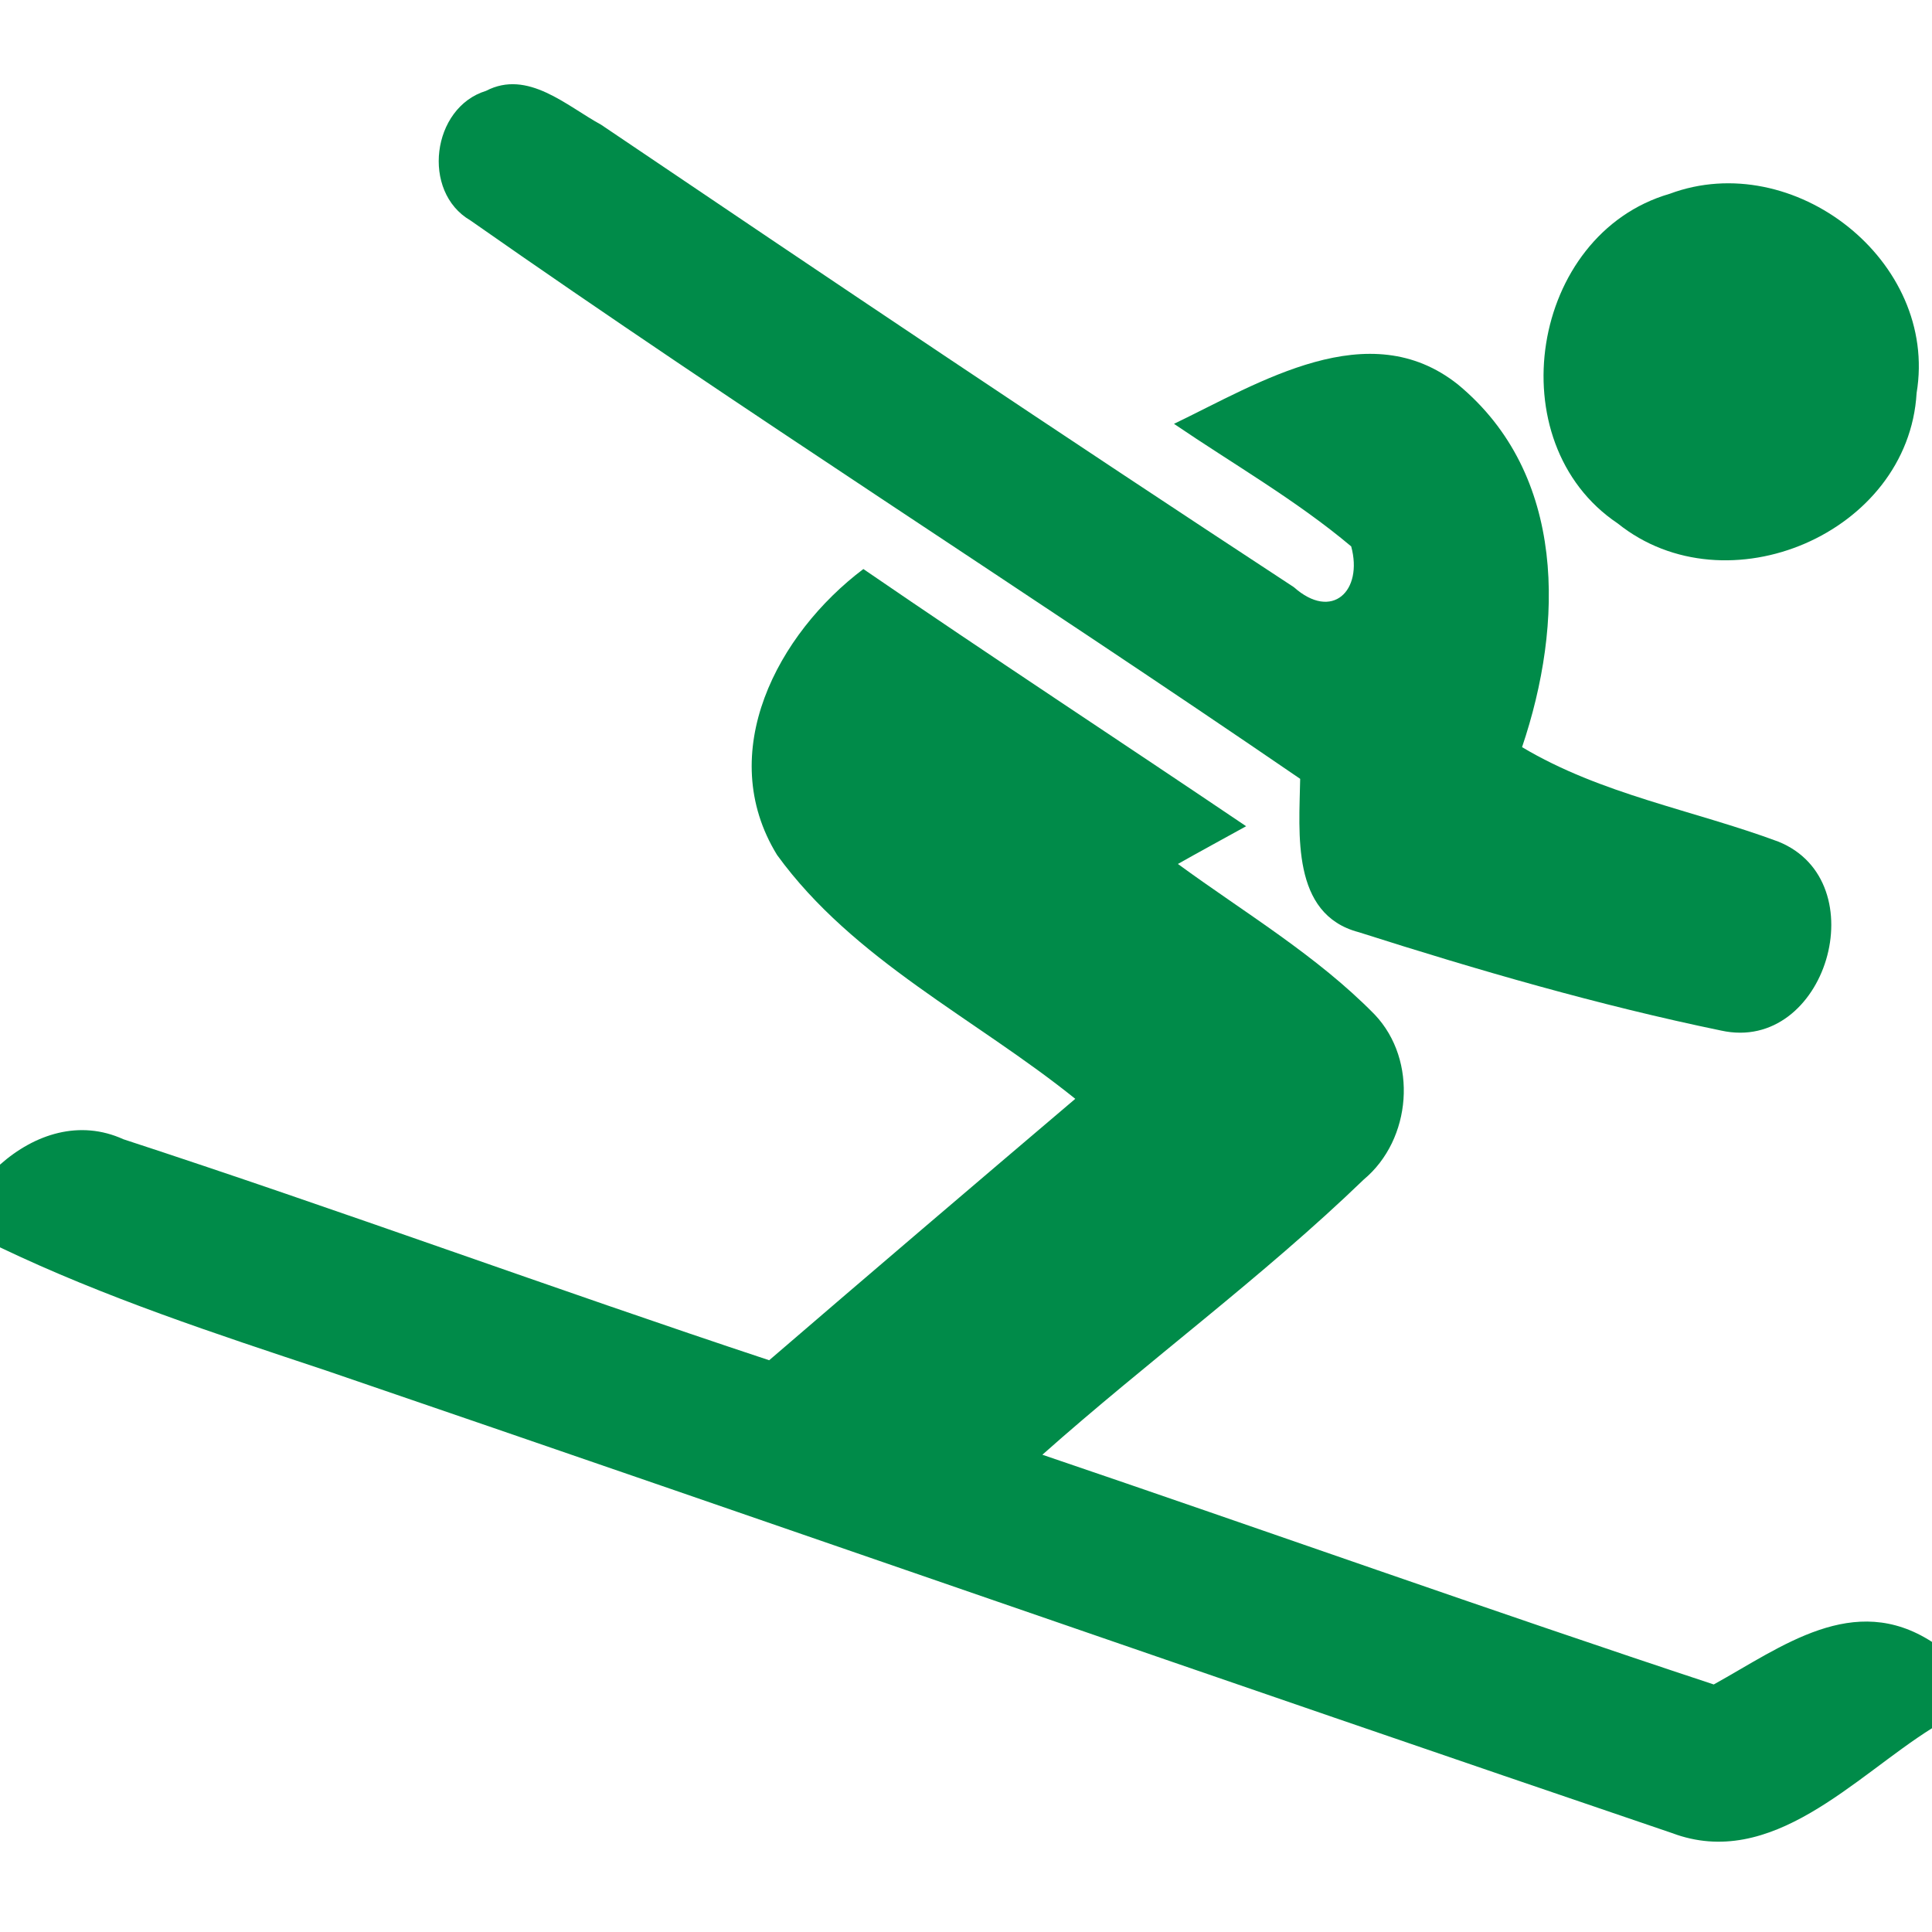 <?xml version="1.0" encoding="UTF-8" ?>
<!DOCTYPE svg PUBLIC "-//W3C//DTD SVG 1.1//EN" "http://www.w3.org/Graphics/SVG/1.1/DTD/svg11.dtd">
<svg width="64pt" height="64pt" viewBox="0 0 64 64" version="1.1" xmlns="http://www.w3.org/2000/svg">
<g id="#008b49ff">
<path fill="#008b49" opacity="1.00" d=" M 15.58 7.30 C 13.95 6.35 14.30 3.56 16.10 3.01 C 17.48 2.29 18.77 3.51 19.91 4.13 C 27.53 9.28 35.17 14.41 42.86 19.45 C 44.13 20.58 45.16 19.57 44.76 18.10 C 42.94 16.57 40.86 15.38 38.89 14.04 C 41.72 12.68 45.34 10.38 48.30 12.74 C 51.90 15.72 51.80 20.67 50.42 24.75 C 53.05 26.32 56.08 26.83 58.91 27.88 C 62.18 29.20 60.49 34.90 57.02 34.14 C 52.96 33.30 48.96 32.14 45.01 30.88 C 42.76 30.29 43.04 27.60 43.07 25.80 C 33.96 19.56 24.63 13.64 15.58 7.30 Z" />
<path fill="#008b49" opacity="1.00" d=" M 55.31 6.42 C 59.41 4.89 64.22 8.64 63.49 13.02 C 63.22 17.67 57.19 20.23 53.59 17.34 C 49.59 14.66 50.69 7.76 55.31 6.42 Z" />
<path fill="#008b49" opacity="1.00" d=" M 25.74 28.32 C 23.66 24.93 25.76 20.99 28.60 18.85 C 32.80 21.73 37.06 24.52 41.28 27.37 C 40.72 27.68 39.58 28.30 39.02 28.62 C 41.22 30.23 43.62 31.65 45.54 33.61 C 46.98 35.13 46.76 37.75 45.18 39.07 C 41.81 42.32 38.03 45.08 34.53 48.19 C 41.95 50.71 49.33 53.34 56.77 55.80 C 59.03 54.55 61.40 52.71 64.00 54.39 L 64.00 57.25 C 61.44 58.85 58.69 61.97 55.38 60.72 C 40.49 55.66 25.65 50.48 10.77 45.39 C 7.13 44.18 3.47 42.98 0.00 41.32 L 0.00 38.58 C 1.15 37.56 2.64 37.08 4.09 37.74 C 11.25 40.08 18.33 42.69 25.48 45.06 C 28.85 42.16 32.23 39.28 35.62 36.40 C 32.32 33.74 28.27 31.81 25.74 28.32 Z" />
</g>
</svg>
